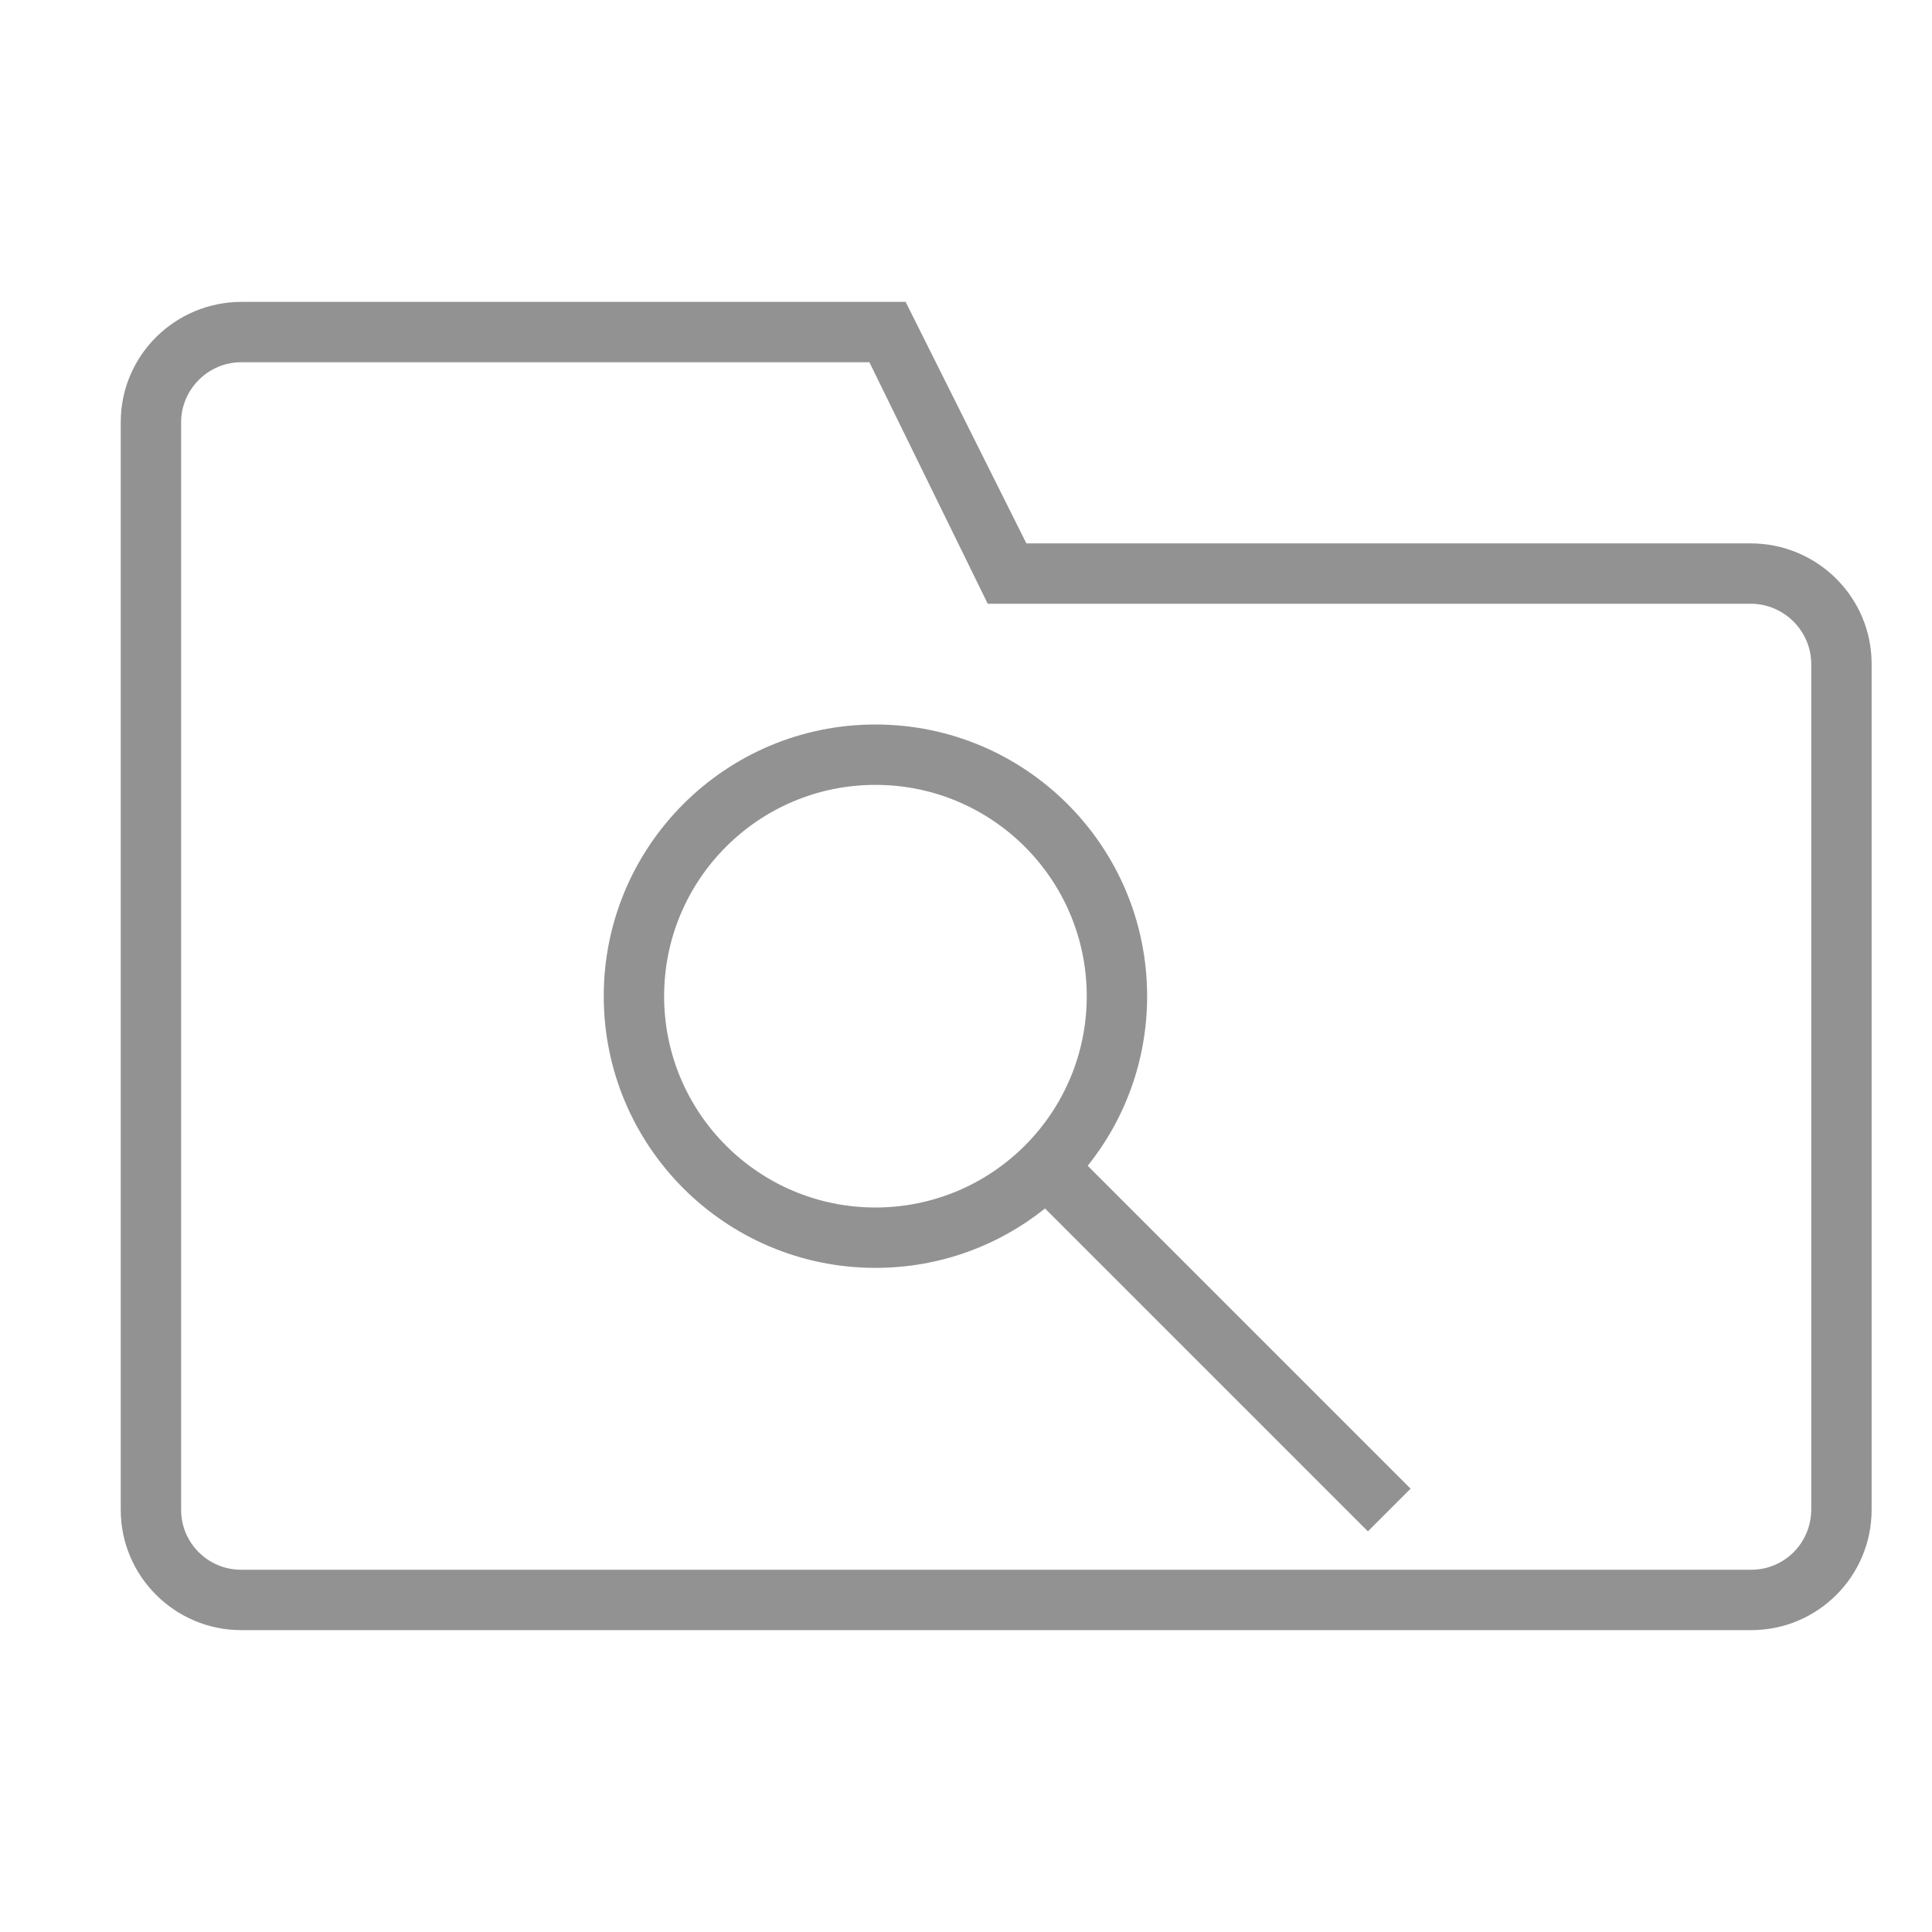 <?xml version="1.0" ?><svg height="32px" version="1.1" viewBox="0 0 32 32" width="32px" xmlns="http://www.w3.org/2000/svg" xmlns:sketch="http://www.bohemiancoding.com/sketch/ns" xmlns:xlink="http://www.w3.org/1999/xlink"><title/><desc/><defs/><g fill="none" fill-rule="evenodd" id="Page-1" stroke="none" stroke-width="1"><g fill="#929292" id="icon-101-folder-search"><path d="M17.309,20.016 C16.539,20.632 15.563,21 14.5,21 C12.015,21 10,18.985 10,16.5 C10,14.015 12.015,12 14.5,12 C16.985,12 19,14.015 19,16.5 C19,17.563 18.632,18.539 18.016,19.309 L23.364,24.657 L22.657,25.364 L17.309,20.016 L17.309,20.016 Z M17,9 L15,5 L4.003,5 C2.897,5 2,5.89 2,6.991 L2,25.009 C2,26.109 2.9,27 3.993,27 L29.007,27 C30.108,27 31,26.107 31,25.005 L31,10.995 C31,9.893 30.103,9 28.994,9 L17,9 L17,9 Z M16.36,10 L14.4,6 L3.992,6 C3.444,6 3,6.455 3,6.992 L3,25.008 C3,25.556 3.446,26 3.993,26 L29.007,26 C29.555,26 30,25.555 30,24.999 L30,11.001 C30,10.448 29.546,10 28.997,10 L16.36,10 L16.36,10 Z M14.5,20 C16.433,20 18,18.433 18,16.5 C18,14.567 16.433,13 14.5,13 C12.567,13 11,14.567 11,16.5 C11,18.433 12.567,20 14.5,20 L14.5,20 Z" id="folder-search"/></g></g></svg>